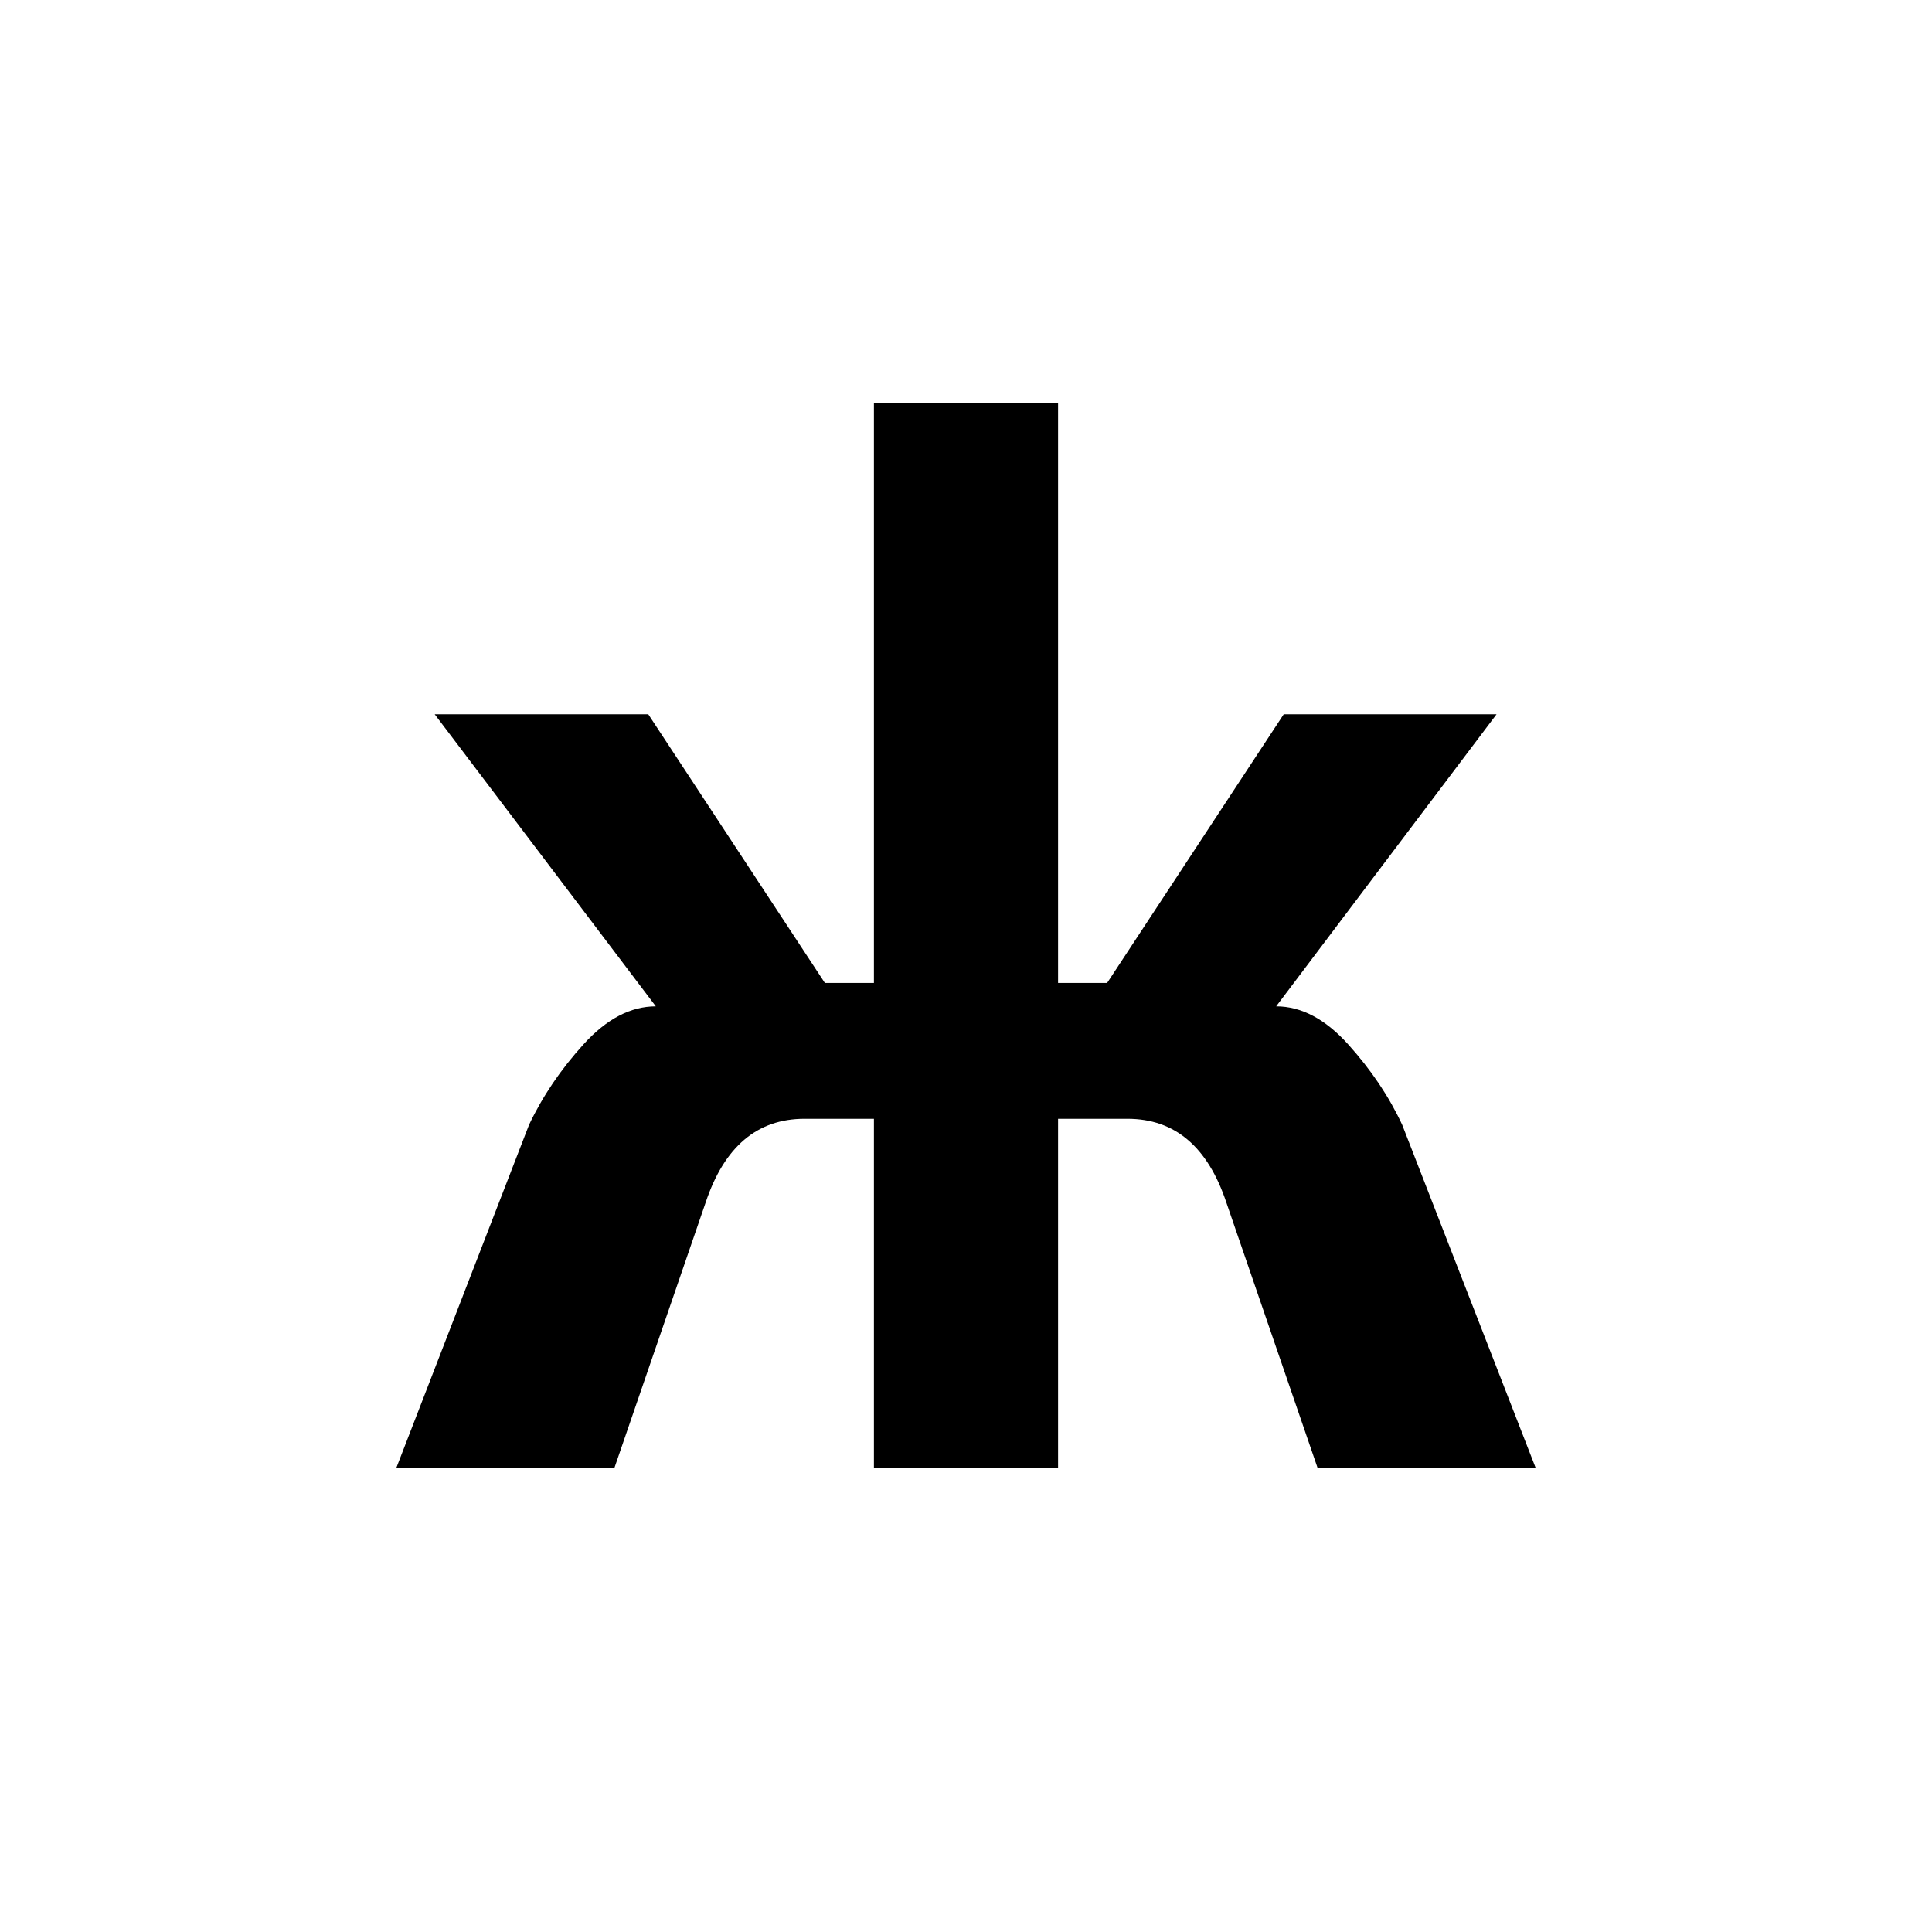 <?xml version="1.0" encoding="iso-8859-1"?>
<!-- Generator: Adobe Illustrator 19.0.0, SVG Export Plug-In . SVG Version: 6.00 Build 0)  -->
<svg version="1.1" id="Layer_1" xmlns="http://www.w3.org/2000/svg" xmlns:xlink="http://www.w3.org/1999/xlink" x="0px" y="0px"
	 viewBox="0 0 500 500" style="enable-background:new 0 0 500 500;" xml:space="preserve">
<g id="XMLID_559_">
	<path id="XMLID_575_" d="M136.914,291.104c3.516-7.422,8.233-14.386,14.16-20.898c5.924-6.51,12.14-9.766,18.652-9.766
		L112.5,184.854h55.273l45.703,69.531h12.695v-150h47.656v150h12.695l45.703-69.531h55.078l-57.031,75.586
		c6.51,0,12.726,3.29,18.652,9.863c5.924,6.576,10.577,13.51,13.965,20.801l34.57,88.867h-56.445l-23.633-68.75
		c-4.818-14.453-13.349-21.68-25.586-21.68h-17.969v90.43h-47.656v-90.43h-17.969c-12.24,0-20.771,7.227-25.586,21.68l-23.633,68.75
		h-56.445L136.914,291.104z"/>
</g>
</svg>
